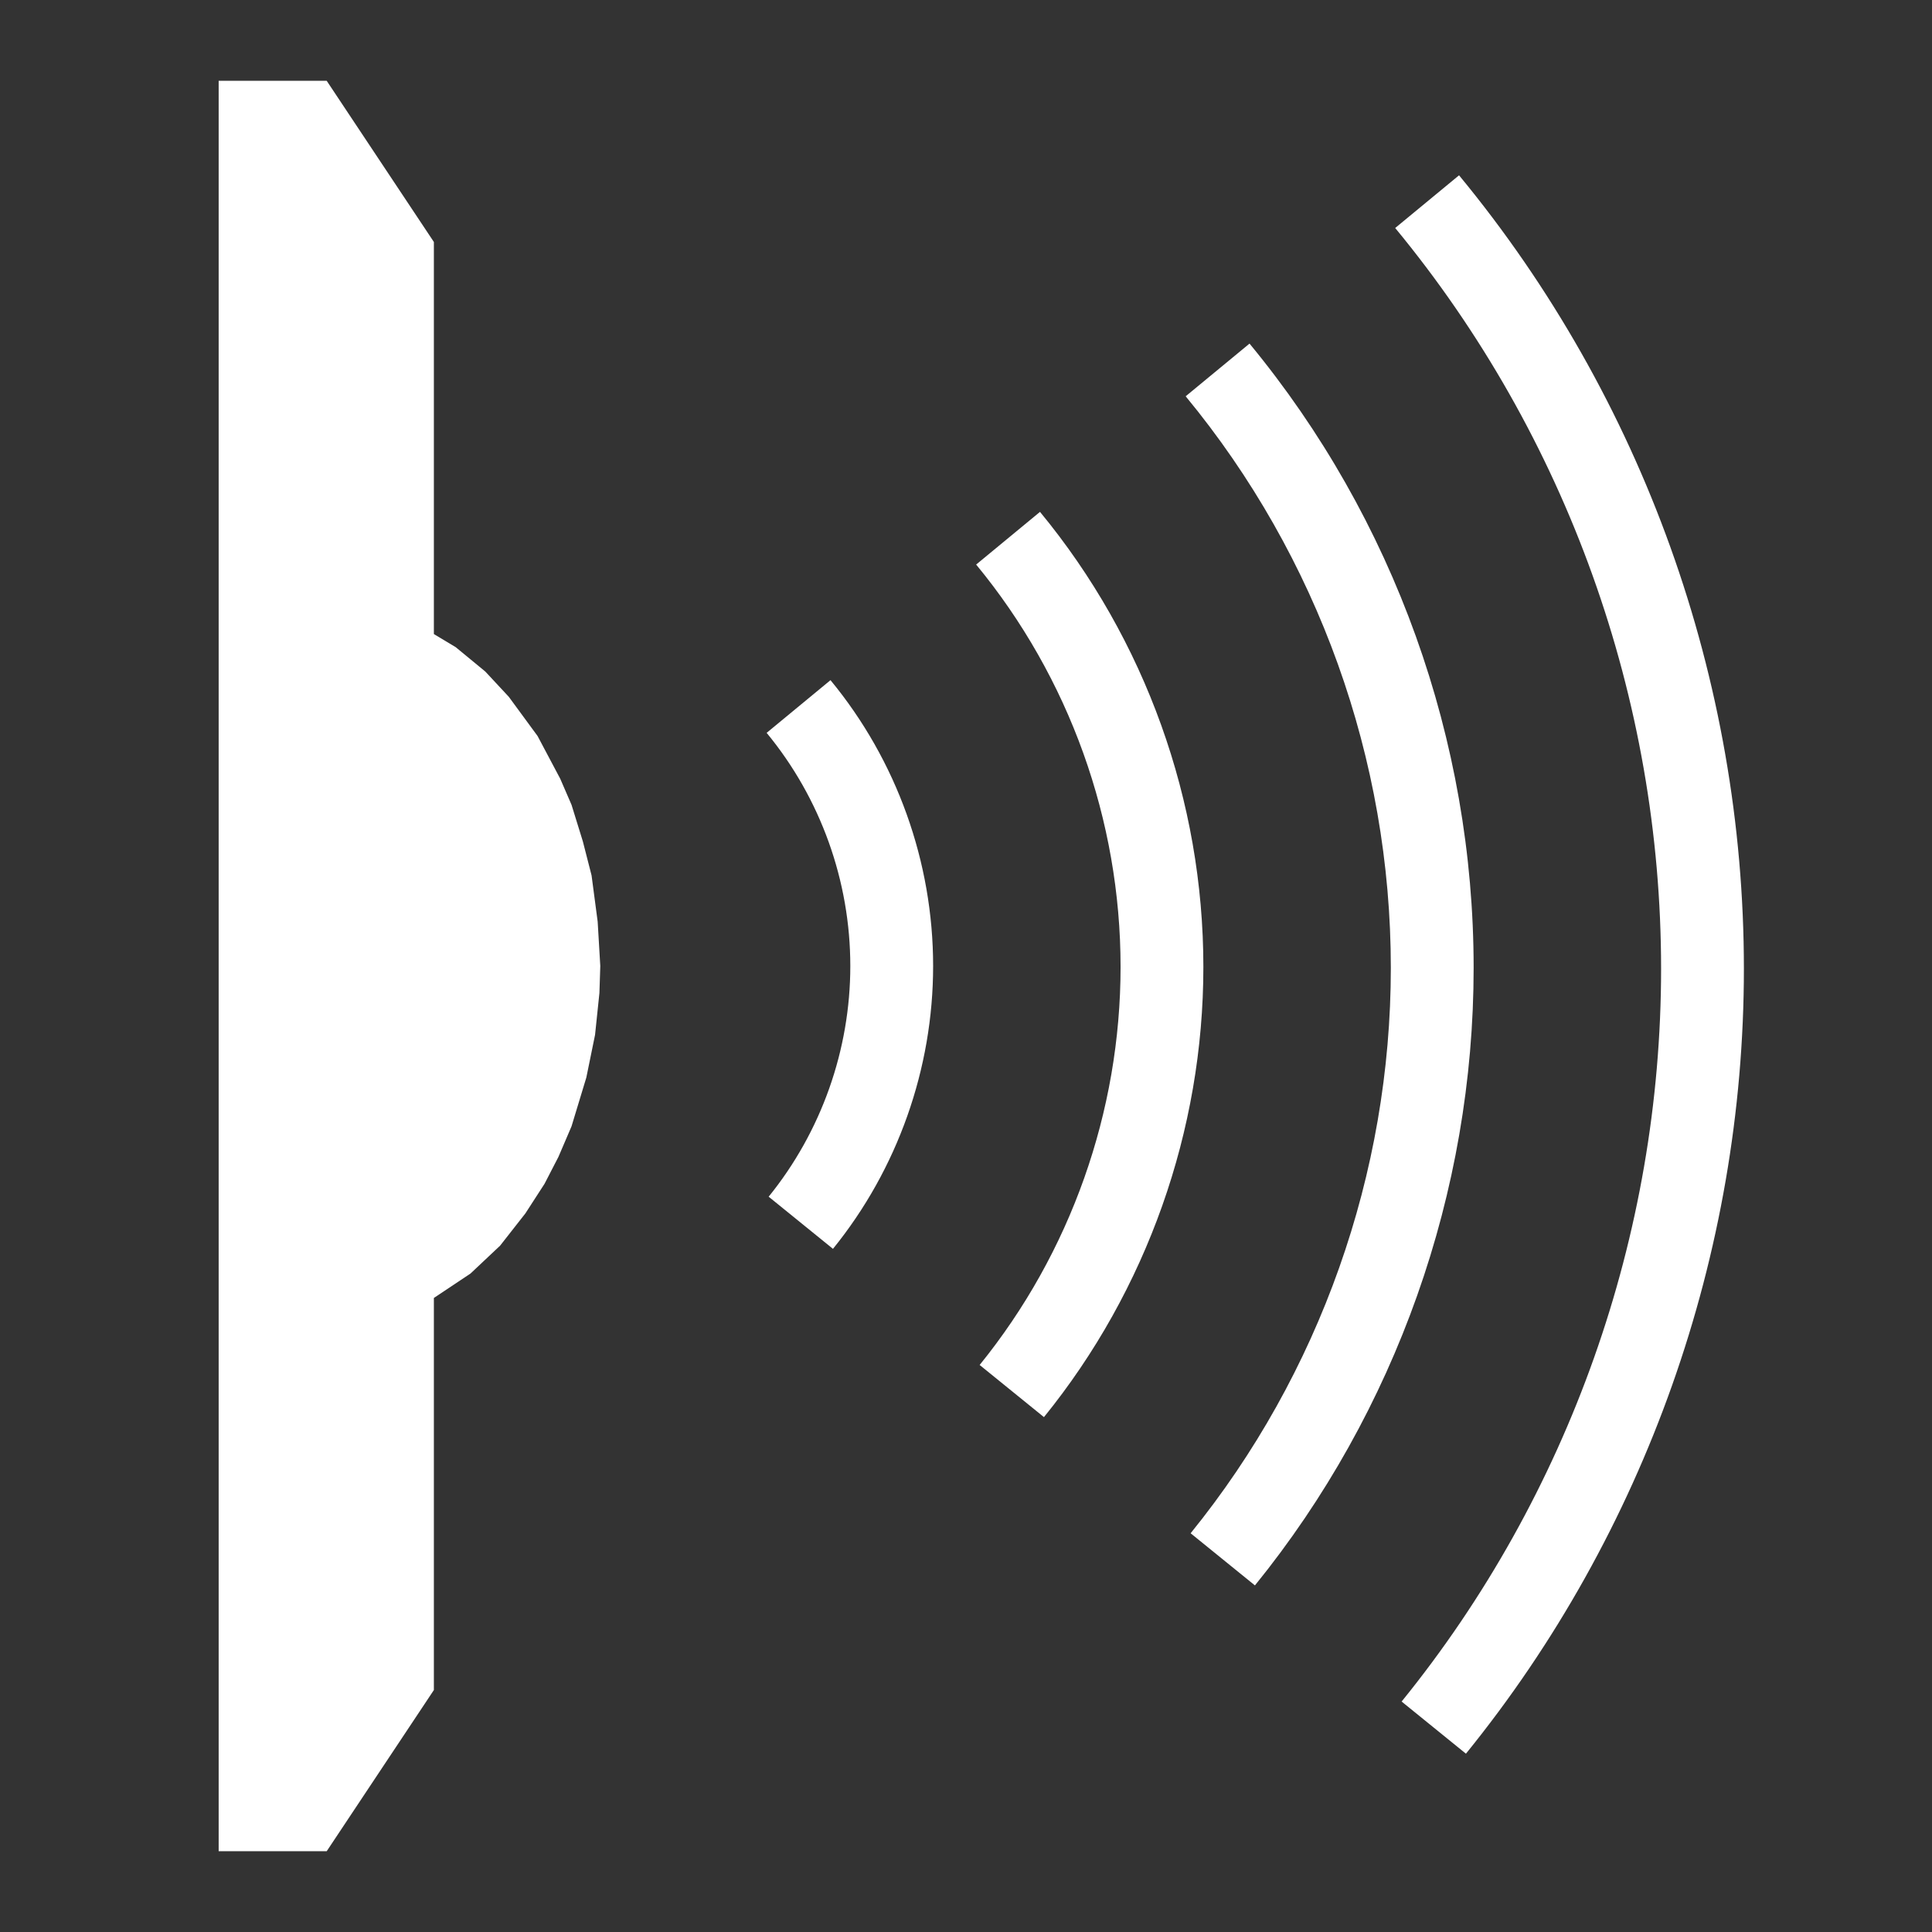 <?xml version="1.0" encoding="utf-8"?>
<!-- Generator: Adobe Illustrator 27.9.4, SVG Export Plug-In . SVG Version: 9.03 Build 54784)  -->
<svg version="1.1" id="Layer_1" xmlns="http://www.w3.org/2000/svg" xmlns:xlink="http://www.w3.org/1999/xlink" x="0px" y="0px"
	 width="140px" height="140px" viewBox="0 0 140 140" enable-background="new 0 0 140 140" xml:space="preserve">
<rect x="0" y="0" width="140" height="140" fill="#333333" stroke="none"/>
<rect fill="none" width="140" height="140"/>
<polygon fill="#FFFFFF" points="15.845,134.146 23.674,134.146 31.44,122.466 31.44,94.055 34.092,92.287 36.238,90.267 
	38.069,87.931 39.458,85.784 40.468,83.827 41.415,81.617 42.488,78.082 43.12,74.988 43.436,71.957 43.499,70 43.309,66.781 
	42.867,63.435 42.236,60.972 41.415,58.32 40.594,56.426 38.953,53.332 36.869,50.492 35.165,48.661 33.018,46.893 31.44,45.946 
	31.44,17.535 23.674,5.855 15.845,5.855 "/>
<g>
	<path fill="#FFFFFF" d="M60.36,90.496l-4.66-3.779c3.815-4.706,5.917-10.644,5.917-16.716c0-6.156-2.153-12.157-6.063-16.896
		l4.627-3.818c4.796,5.812,7.437,13.168,7.437,20.715C67.617,77.445,65.04,84.724,60.36,90.496z"/>
</g>
<g>
	<path fill="#FFFFFF" d="M75.649,102.69l-4.66-3.779c6.585-8.123,10.212-18.367,10.212-28.846c0-10.622-3.717-20.977-10.466-29.155
		l4.627-3.818c7.635,9.251,11.839,20.961,11.839,32.974C87.201,81.915,83.099,93.502,75.649,102.69z"/>
</g>
<g>
	<path fill="#FFFFFF" d="M90.937,114.885l-4.66-3.779c9.355-11.538,14.508-26.09,14.508-40.975c0-15.09-5.28-29.798-14.867-41.415
		l4.627-3.818c10.473,12.688,16.24,28.753,16.24,45.233C106.785,86.388,101.157,102.281,90.937,114.885z"/>
</g>
<g>
	<path fill="#FFFFFF" d="M106.227,127.079l-4.66-3.779c12.124-14.953,18.802-33.812,18.802-53.104
		c0-19.558-6.843-38.619-19.268-53.675l4.627-3.818c13.311,16.127,20.641,36.545,20.641,57.493
		C126.368,90.859,119.215,111.061,106.227,127.079z"/>
</g>
</svg>
